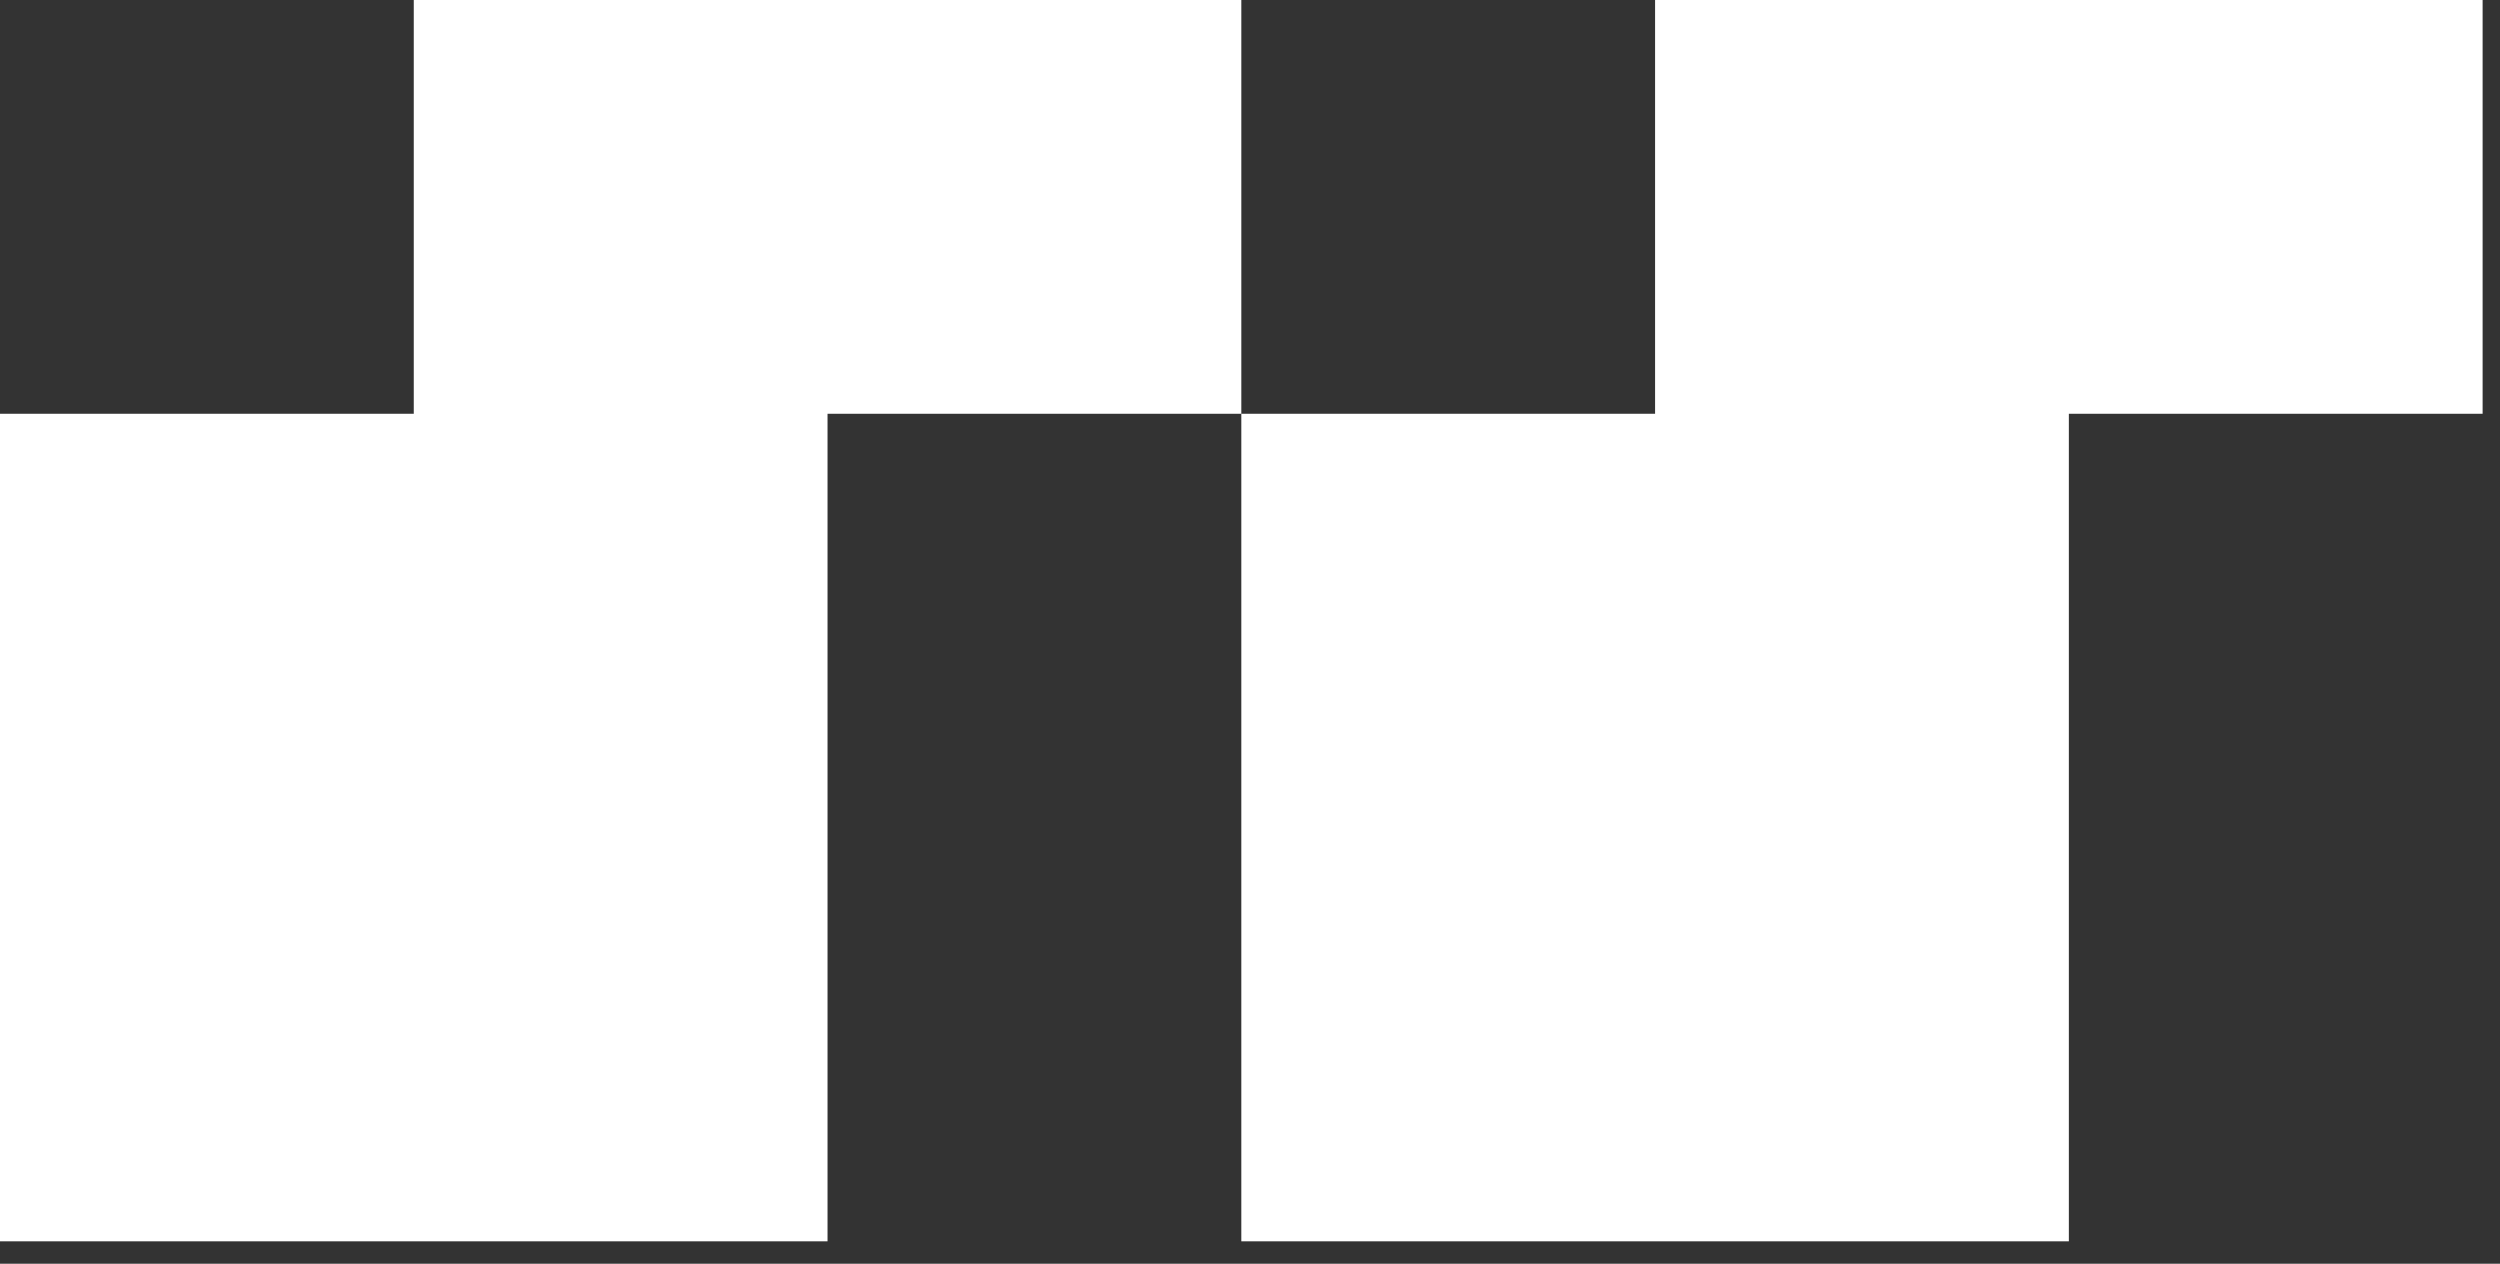 <svg width="91" height="46" viewBox="0 0 91 46" fill="none" xmlns="http://www.w3.org/2000/svg">
<rect x="0" y="0" width="91" height="46" fill="#333333" stroke="none"/>
<path d="M45.184 0V15.061H30.122V45.184H0V15.061H15.061V0H45.184ZM90.367 0V15.061H75.306V45.184H45.184V15.061H60.245V0H90.367Z" fill="white"/>
</svg>
